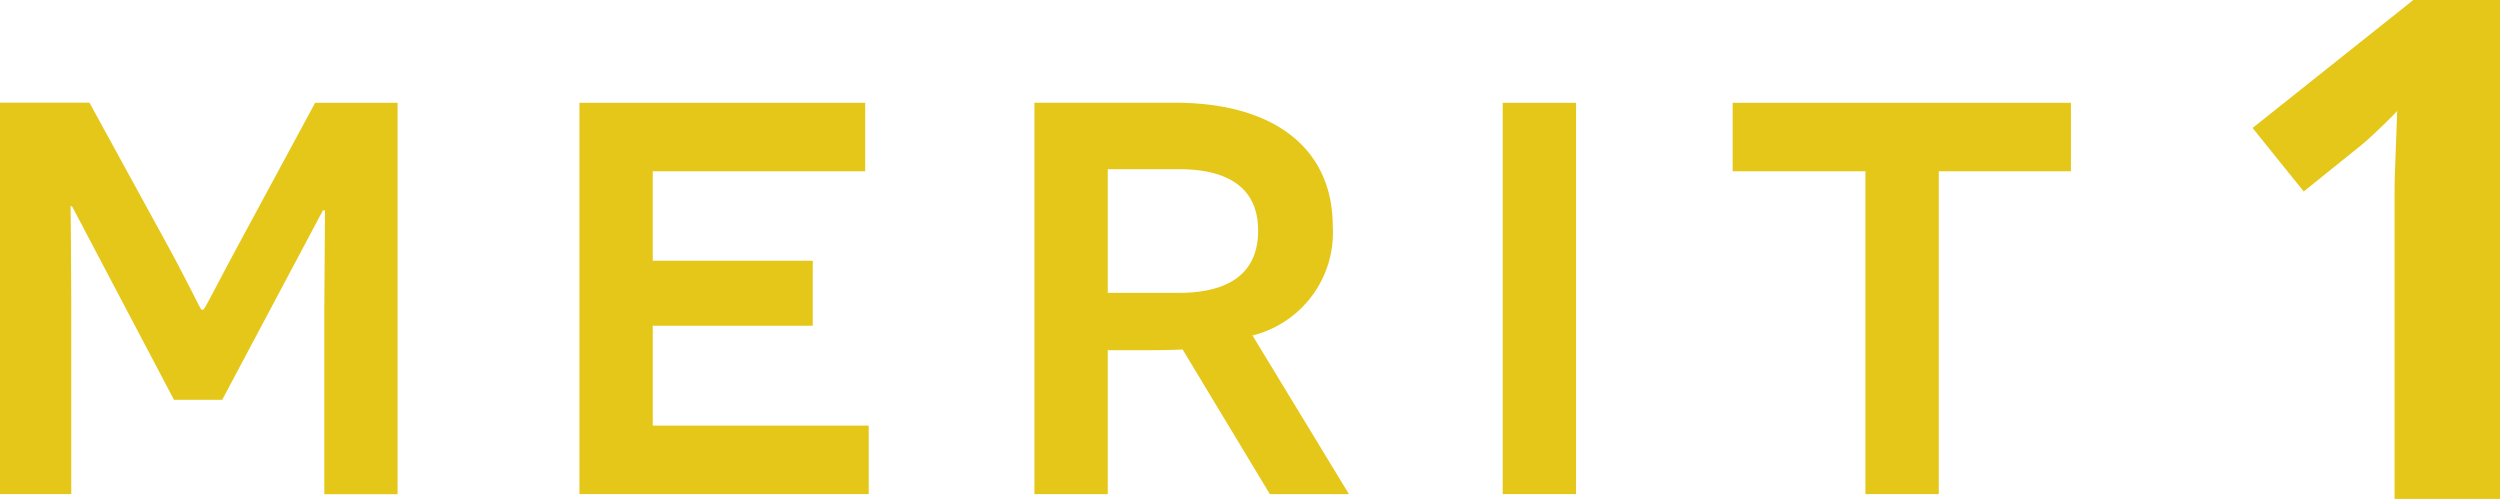 <svg xmlns="http://www.w3.org/2000/svg" xmlns:xlink="http://www.w3.org/1999/xlink" width="89.421" height="17.847" viewBox="0 0 89.421 17.847">
  <defs>
    <clipPath id="clip-path">
      <rect id="長方形_1639" data-name="長方形 1639" width="89.421" height="17.847" transform="translate(0 0)" fill="none"/>
    </clipPath>
  </defs>
  <g id="merit1" transform="translate(0 0)">
    <g id="グループ_8069" data-name="グループ 8069" clip-path="url(#clip-path)">
      <path id="パス_23965" data-name="パス 23965" d="M11.6,11l.025-3.474h-.075L7.948,14.3H6.223L2.575,7.375h-.05c0,.025.024,2.2.024,3.475v6.823H0v-14H3.2l2.574,4.7c.9,1.625,1.4,2.7,1.425,2.7h.074c.051,0,.575-1.074,1.474-2.723l2.525-4.674h2.949v14H11.6Z" fill="#e5c71a"/>
      <path id="パス_23966" data-name="パス 23966" d="M20.725,3.677H30.947V6.126h-7.6v3.2h5.724V11.65H23.349v3.574h7.723v2.449H20.725Z" fill="#e5c71a"/>
      <path id="パス_23967" data-name="パス 23967" d="M42.3,12.5c-.449.026-1.173.026-1.449.026H39.623v5.148H37v-14h5.023c3.574,0,5.648,1.65,5.648,4.424A3.794,3.794,0,0,1,44.8,12l3.45,5.674H45.421Zm-.149-2.024c1.874,0,2.85-.75,2.85-2.225,0-1.5-1.026-2.2-2.85-2.2H39.623v4.424Z" fill="#e5c71a"/>
      <rect id="長方形_1638" data-name="長方形 1638" width="2.624" height="13.996" transform="translate(53.749 3.677)" fill="#e5c71a"/>
      <path id="パス_23968" data-name="パス 23968" d="M69.347,6.126V17.673H66.723V6.126H61.974V3.677h12.1V6.126Z" fill="#e5c71a"/>
      <path id="パス_23969" data-name="パス 23969" d="M89.421,17.847H85.65V7.52c0-.212,0-.466,0-.763s.013-.606.025-.928.024-.645.037-.97.022-.623.03-.891c-.041.049-.109.121-.207.219s-.208.206-.33.324-.248.238-.379.359-.256.233-.378.331L82.4,6.849,80.571,4.577,86.321,0h3.1Z" fill="#e5c71a"/>
    </g>
  </g>
</svg>
